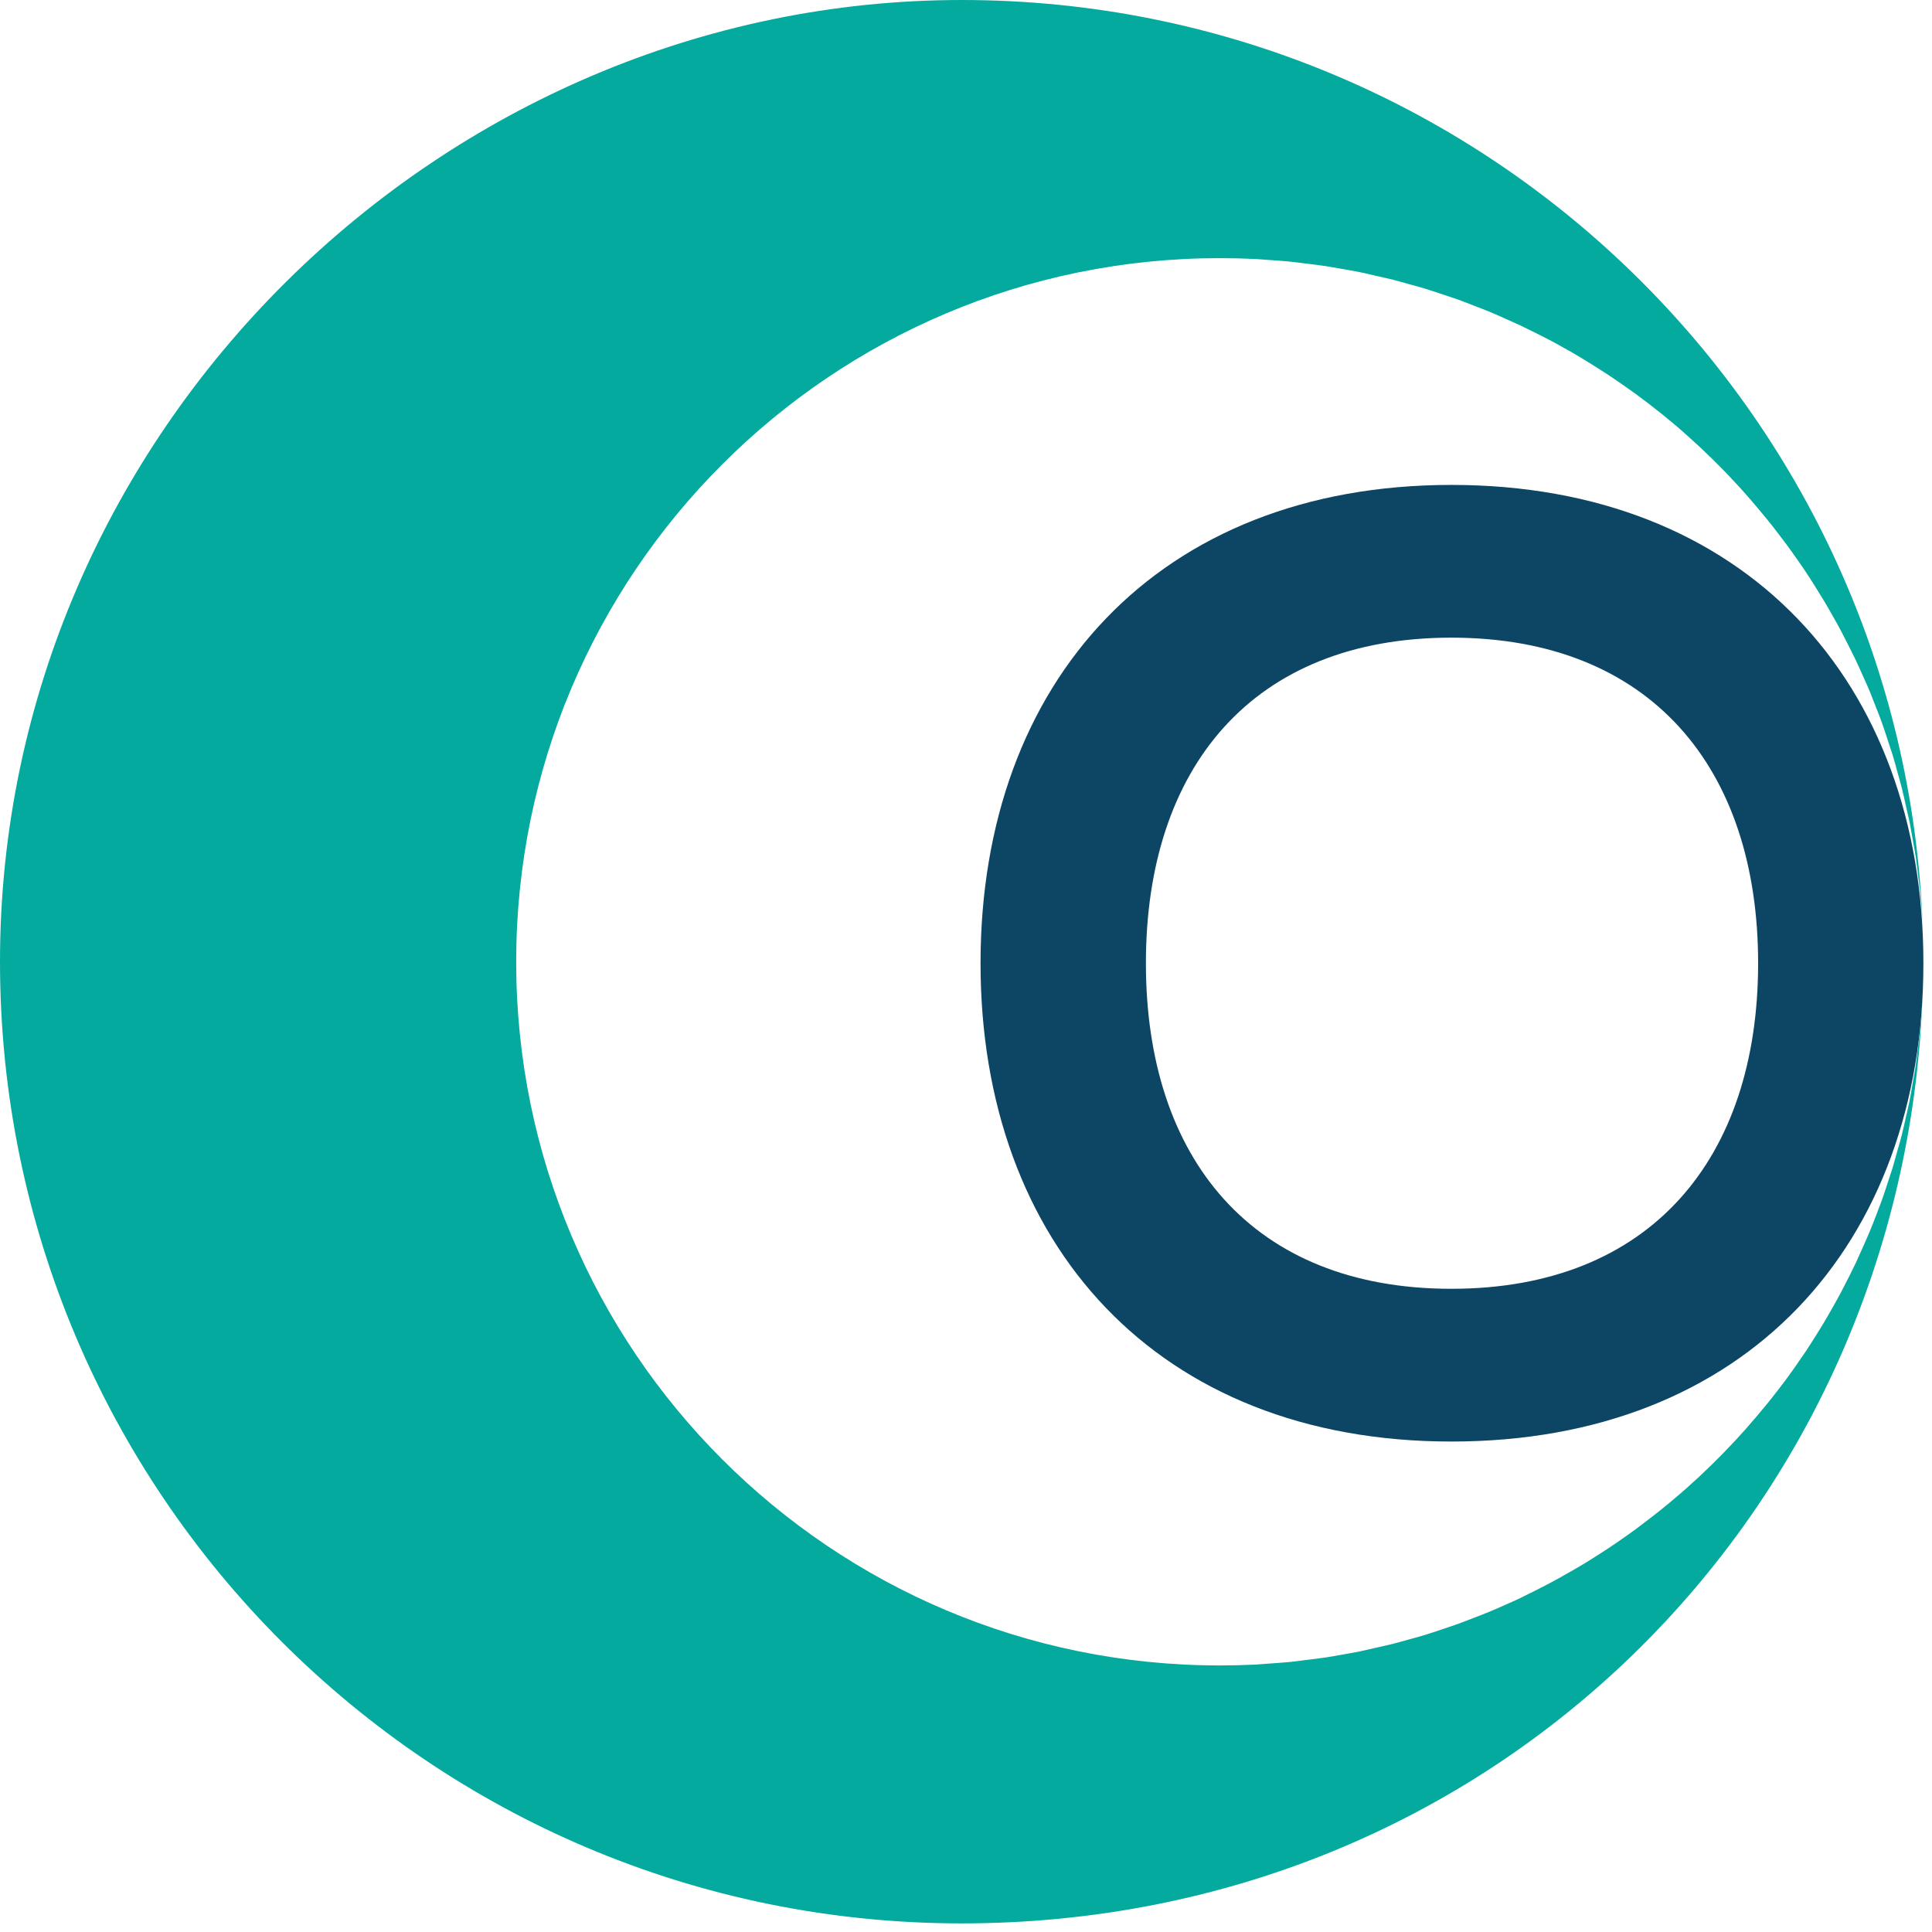 <svg width="202" height="202" viewBox="0 0 202 202" fill="none" xmlns="http://www.w3.org/2000/svg">
<path d="M102.52 100.71C102.52 71.25 121.11 50.7 151.75 50.7C182.39 50.7 201.1 71.25 201.1 100.71C201.1 130.17 182.51 150.72 151.75 150.72C120.99 150.72 102.52 130.04 102.52 100.71ZM183.82 100.71C183.82 80.29 172.56 66.67 151.75 66.67C130.94 66.67 119.81 80.29 119.81 100.71C119.81 121.13 130.94 134.75 151.75 134.75C172.56 134.75 183.82 121.13 183.82 100.71Z" fill="#0D4665"/>
<path d="M200.57 109.23C200.48 110.04 200.38 110.84 200.26 111.64C200.19 112.12 200.09 112.59 200.01 113.07C199.89 113.79 199.77 114.5 199.63 115.21C199.53 115.72 199.4 116.21 199.29 116.71C199.14 117.38 199 118.05 198.83 118.71C198.7 119.23 198.55 119.74 198.4 120.25C198.22 120.89 198.05 121.53 197.86 122.16C197.7 122.67 197.53 123.18 197.36 123.69C197.16 124.31 196.96 124.92 196.74 125.53C196.55 126.04 196.35 126.55 196.16 127.06C195.93 127.65 195.71 128.25 195.46 128.83C195.25 129.34 195.02 129.83 194.8 130.34C194.55 130.91 194.29 131.49 194.03 132.05C193.79 132.55 193.54 133.04 193.3 133.53C193.02 134.08 192.74 134.64 192.45 135.19C192.19 135.68 191.92 136.15 191.65 136.63C191.35 137.17 191.04 137.7 190.73 138.23C190.45 138.7 190.15 139.17 189.86 139.64C189.53 140.16 189.21 140.68 188.87 141.19C188.56 141.65 188.25 142.1 187.93 142.56C187.58 143.06 187.23 143.56 186.87 144.05C186.54 144.5 186.21 144.93 185.87 145.37C185.5 145.85 185.13 146.33 184.74 146.8C184.39 147.23 184.04 147.65 183.68 148.07C183.29 148.53 182.89 148.99 182.49 149.45C182.12 149.86 181.75 150.27 181.37 150.68C180.96 151.12 180.54 151.56 180.12 151.99C179.73 152.39 179.34 152.78 178.95 153.16C178.52 153.58 178.08 154 177.64 154.41C177.23 154.79 176.82 155.16 176.41 155.53C175.96 155.93 175.5 156.33 175.03 156.72C174.61 157.08 174.19 157.43 173.76 157.77C173.29 158.15 172.8 158.53 172.32 158.9C171.88 159.24 171.44 159.57 171 159.9C170.51 160.26 170.01 160.61 169.51 160.96C169.05 161.28 168.6 161.59 168.13 161.9C167.62 162.24 167.11 162.56 166.59 162.89C166.12 163.19 165.65 163.48 165.17 163.76C164.64 164.07 164.11 164.38 163.57 164.68C163.09 164.95 162.61 165.22 162.12 165.48C161.58 165.77 161.02 166.05 160.47 166.33C159.98 166.58 159.48 166.83 158.98 167.07C158.42 167.34 157.85 167.59 157.28 167.84C156.78 168.06 156.27 168.29 155.76 168.5C155.18 168.74 154.59 168.97 154 169.19C153.49 169.39 152.98 169.59 152.46 169.78C151.86 170 151.25 170.19 150.64 170.4C150.12 170.57 149.61 170.75 149.09 170.91C148.47 171.1 147.84 171.27 147.21 171.44C146.69 171.58 146.17 171.74 145.64 171.87C144.99 172.03 144.34 172.17 143.69 172.32C143.17 172.44 142.66 172.56 142.14 172.67C141.46 172.81 140.78 172.92 140.1 173.04C139.59 173.13 139.08 173.23 138.57 173.3C137.85 173.41 137.13 173.49 136.4 173.58C135.91 173.64 135.43 173.71 134.94 173.76C134.13 173.84 133.3 173.89 132.48 173.95C132.07 173.98 131.67 174.02 131.26 174.04C130.02 174.1 128.78 174.13 127.53 174.13C86.9 174.13 53.97 141.2 53.97 100.57C53.97 59.94 86.91 26.99 127.54 26.99C128.79 26.99 130.03 27.02 131.27 27.08C131.68 27.1 132.08 27.14 132.49 27.17C133.31 27.22 134.13 27.28 134.95 27.36C135.44 27.41 135.92 27.48 136.41 27.54C137.13 27.63 137.86 27.71 138.58 27.82C139.09 27.9 139.6 28 140.11 28.08C140.79 28.2 141.48 28.31 142.15 28.45C142.67 28.55 143.18 28.68 143.7 28.8C144.35 28.95 145.01 29.09 145.65 29.25C146.18 29.38 146.7 29.54 147.22 29.68C147.85 29.85 148.47 30.02 149.09 30.21C149.61 30.37 150.13 30.55 150.65 30.72C151.26 30.92 151.87 31.12 152.47 31.33C152.99 31.52 153.5 31.72 154.01 31.92C154.6 32.15 155.19 32.37 155.77 32.61C156.28 32.82 156.78 33.05 157.28 33.27C157.85 33.52 158.42 33.78 158.99 34.04C159.49 34.28 159.98 34.53 160.48 34.77C161.03 35.05 161.58 35.32 162.13 35.61C162.62 35.87 163.1 36.14 163.58 36.41C164.12 36.71 164.65 37.01 165.18 37.33C165.66 37.61 166.12 37.91 166.59 38.2C167.11 38.53 167.63 38.85 168.14 39.19C168.6 39.49 169.05 39.81 169.51 40.12C170.01 40.47 170.51 40.82 171.01 41.18C171.45 41.51 171.89 41.84 172.33 42.17C172.81 42.54 173.29 42.92 173.77 43.3C174.2 43.65 174.62 44 175.04 44.35C175.51 44.74 175.97 45.14 176.42 45.55C176.83 45.92 177.24 46.29 177.64 46.66C178.08 47.07 178.52 47.49 178.96 47.92C179.36 48.31 179.75 48.7 180.13 49.09C180.55 49.52 180.97 49.96 181.38 50.41C181.76 50.81 182.13 51.22 182.5 51.64C182.9 52.09 183.3 52.55 183.69 53.02C184.05 53.44 184.4 53.86 184.75 54.29C185.13 54.76 185.51 55.24 185.88 55.73C186.22 56.17 186.55 56.61 186.88 57.05C187.24 57.54 187.59 58.04 187.94 58.54C188.25 58.99 188.57 59.44 188.87 59.9C189.21 60.41 189.54 60.93 189.87 61.46C190.16 61.92 190.45 62.39 190.73 62.86C191.05 63.39 191.35 63.93 191.66 64.47C191.93 64.95 192.2 65.42 192.46 65.91C192.75 66.46 193.03 67.02 193.31 67.57C193.56 68.06 193.8 68.54 194.04 69.04C194.31 69.61 194.56 70.19 194.82 70.76C195.04 71.26 195.27 71.75 195.48 72.26C195.72 72.85 195.95 73.44 196.18 74.04C196.38 74.55 196.58 75.05 196.76 75.56C196.98 76.17 197.18 76.79 197.38 77.41C197.55 77.92 197.72 78.42 197.88 78.93C198.07 79.56 198.25 80.21 198.42 80.85C198.56 81.36 198.71 81.86 198.84 82.38C199.01 83.04 199.15 83.72 199.3 84.39C199.41 84.89 199.53 85.38 199.64 85.88C199.78 86.59 199.9 87.32 200.03 88.04C200.11 88.51 200.2 88.98 200.28 89.45C200.4 90.25 200.49 91.06 200.59 91.87C200.64 92.27 200.7 92.67 200.74 93.07C200.86 94.29 200.96 95.51 201.02 96.75C199.01 42.99 154.81 0 100.55 0C46.29 0 0 45.02 0 100.55C0 156.08 45.02 201.1 100.55 201.1C156.08 201.1 199.01 158.11 201 104.34C200.94 105.57 200.84 106.8 200.72 108.02C200.68 108.43 200.62 108.83 200.57 109.24V109.23Z" fill="#04AA9E"/>
</svg>
